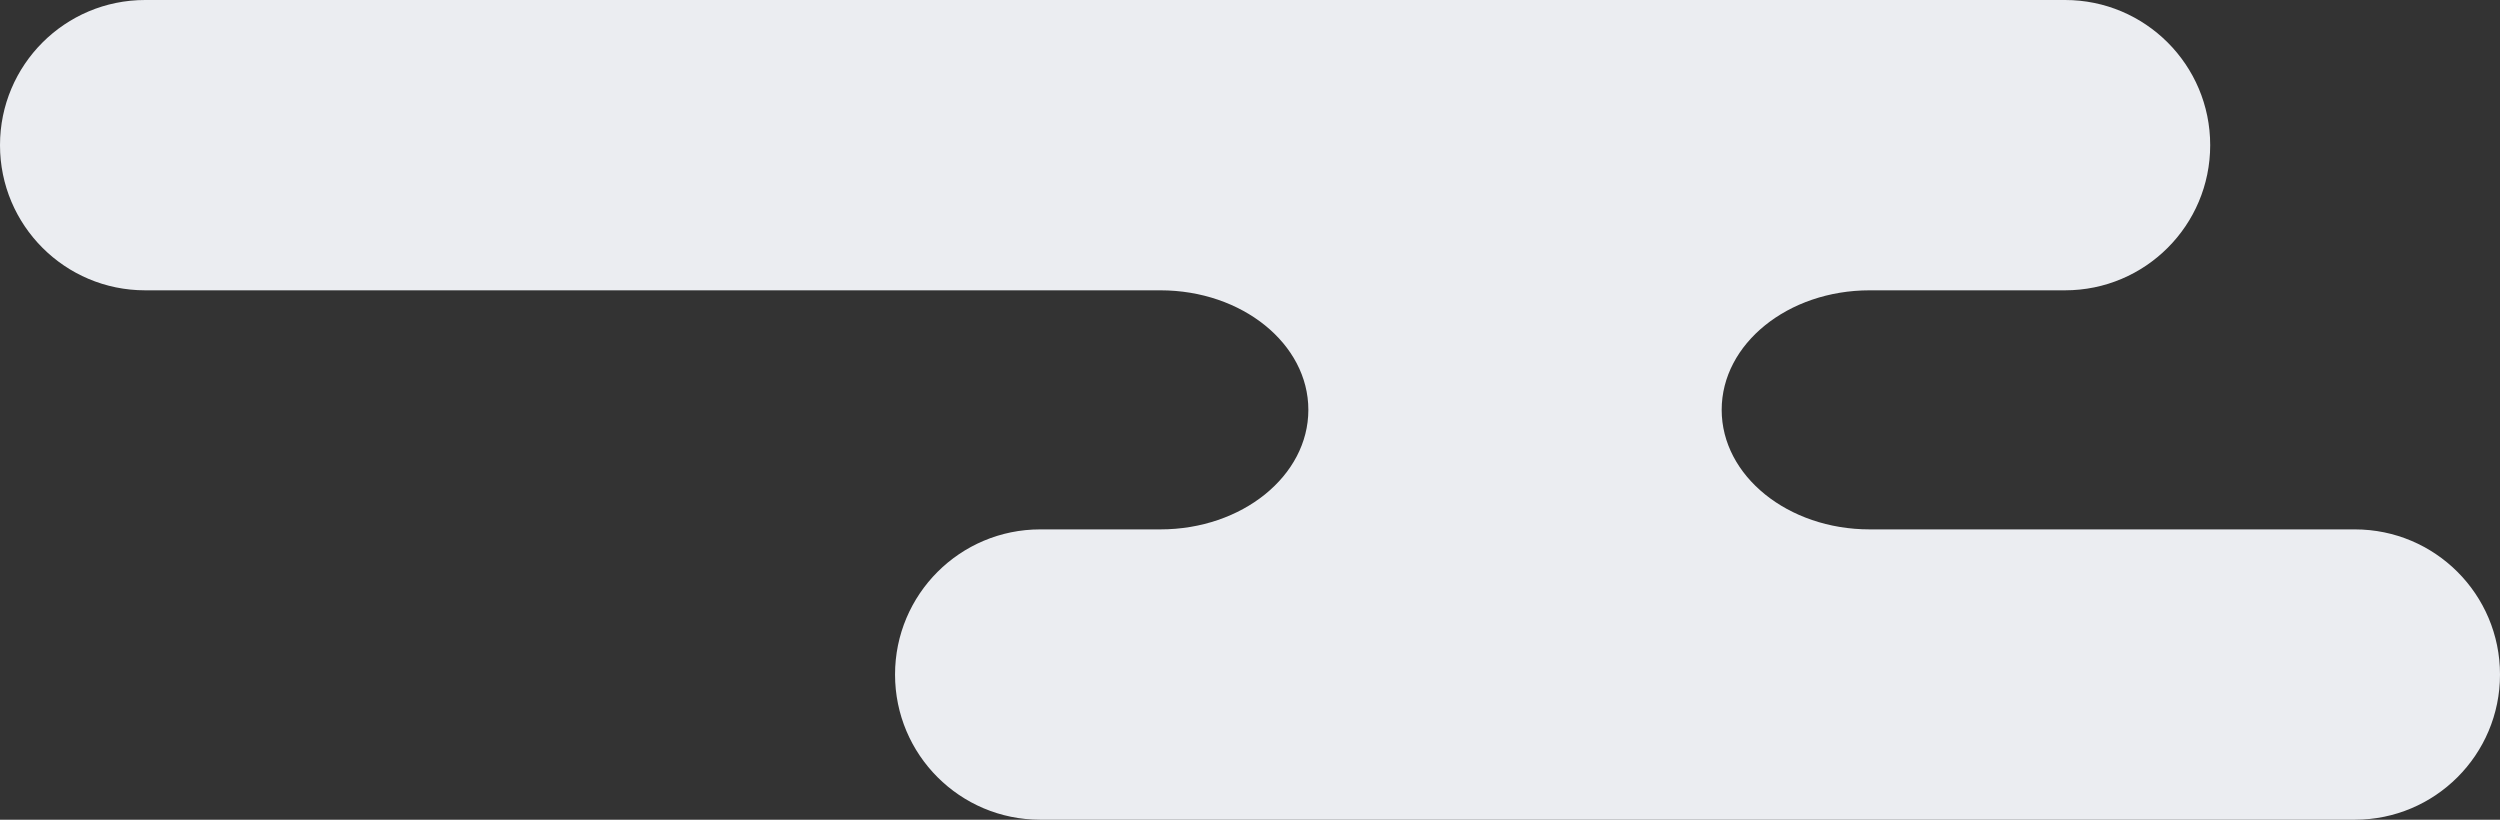 <?xml version="1.0" encoding="UTF-8"?>
<svg id="_レイヤー_2" data-name="レイヤー 2" xmlns="http://www.w3.org/2000/svg" viewBox="0 0 195.13 63.98">
  <rect x="0" y="0" width="195.13" height="63.98" fill="#333333" stroke="none"/>
  <defs>
    <style>
      .cls-1 {
        fill: #ebedf1;
        stroke-width: 0px;
      }
    </style>
  </defs>
  <g id="_レイヤー_1-2" data-name="レイヤー 1">
    <path class="cls-1" d="M11.33,0h149.85c6.26,0,11.33,5.07,11.33,11.33h0c0,6.26-5.07,11.33-11.33,11.33h-15.25c-6.38,0-11.55,4.18-11.55,9.33h0c0,5.15,5.17,9.33,11.55,9.33h37.87c6.26,0,11.33,5.07,11.33,11.33h0c0,6.26-5.07,11.33-11.33,11.33h-102.61c-6.26,0-11.33-5.07-11.33-11.33h0c0-6.26,5.07-11.33,11.33-11.33h9.38c6.38,0,11.55-4.18,11.55-9.33h0c0-5.15-5.17-9.33-11.55-9.33H11.33C5.07,22.66,0,17.59,0,11.33h0C0,5.07,5.07,0,11.33,0Z"/>
  </g>
</svg>